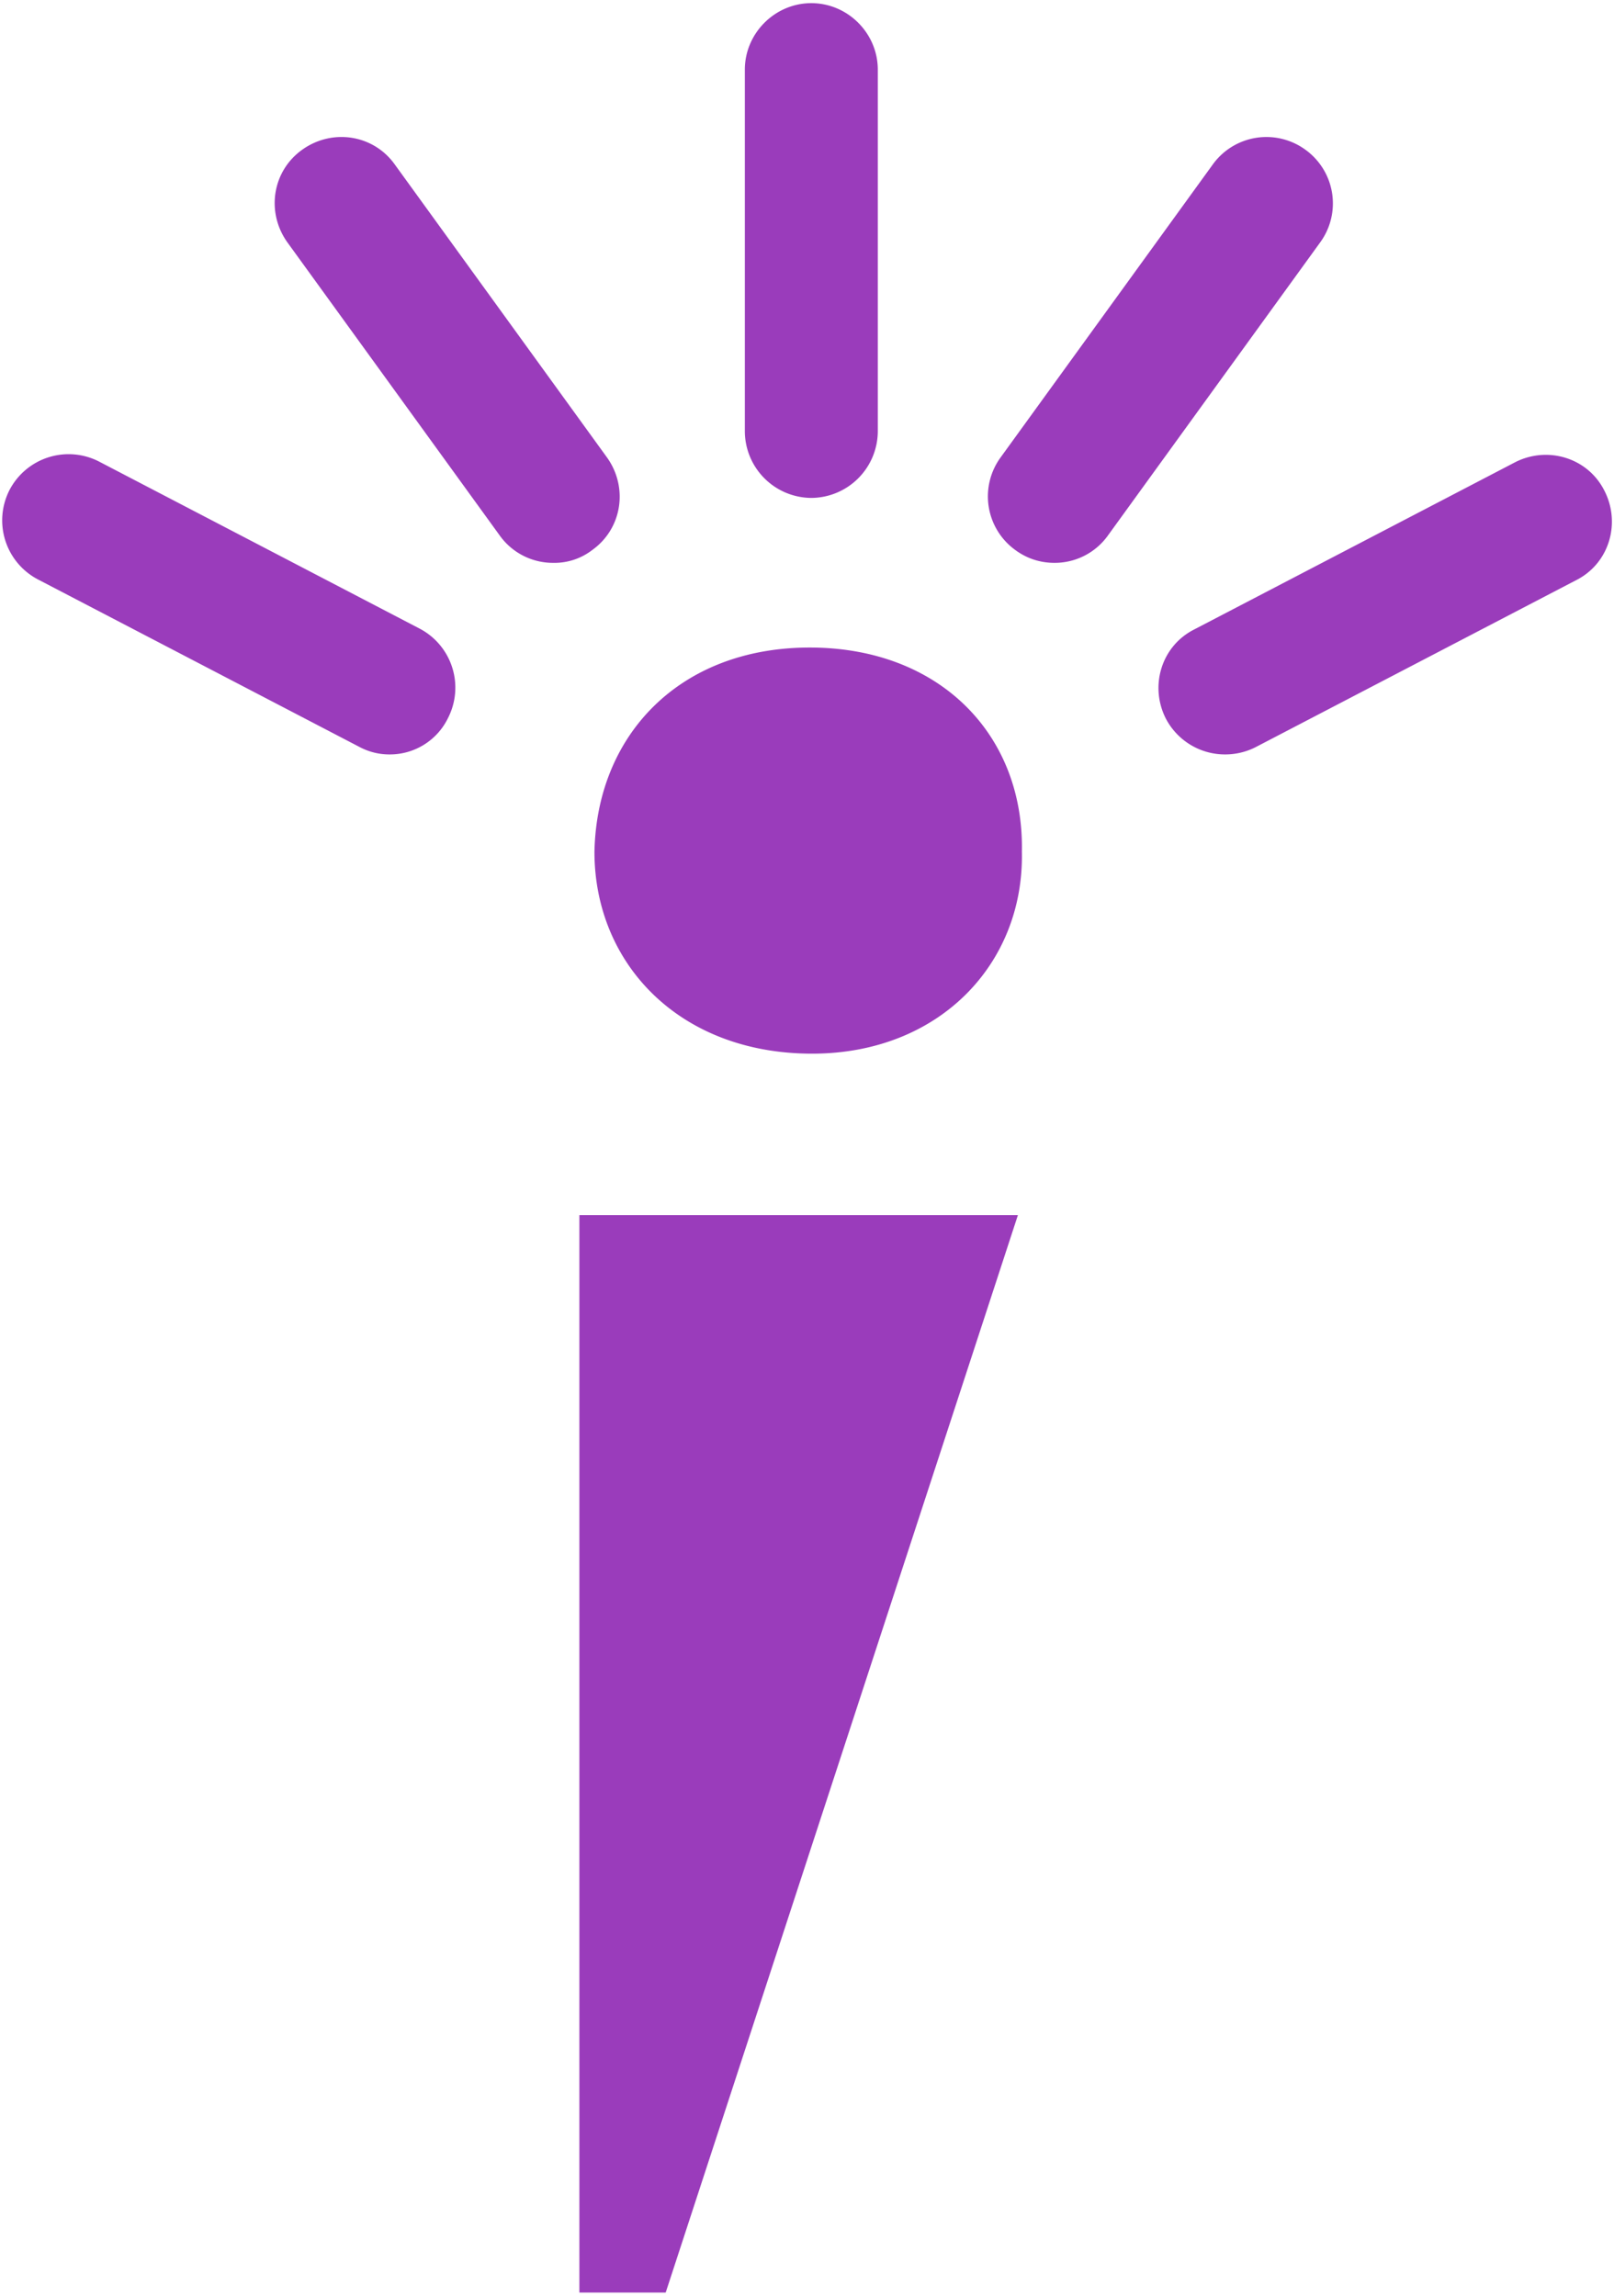 <svg width="45" height="64" xmlns="http://www.w3.org/2000/svg"><g fill="#9A3CBB" fill-rule="nonzero"><path d="M16.154 33.876v30.036h2.406l9.82-30.036M16.574 23.746c0 3.112 2.361 5.628 6.069 5.628 3.553 0 5.914-2.516 5.848-5.628.066-3.266-2.295-5.694-5.914-5.694-3.62 0-5.937 2.428-6.003 5.694zM22.62 13.881a1.865 1.865 0 01-1.853-1.853V1.942c0-1.015.839-1.854 1.854-1.854 1.015 0 1.853.839 1.853 1.854v10.086a1.865 1.865 0 01-1.853 1.853zM29.396 15.691c-.375 0-.75-.11-1.082-.353a1.844 1.844 0 01-.419-2.582L33.81 4.59a1.844 1.844 0 012.582-.419 1.844 1.844 0 01.419 2.582l-5.914 8.166a1.822 1.822 0 01-1.501.772zM34.163 21.032a1.861 1.861 0 01-1.655-.993c-.464-.905-.133-2.03.794-2.494l8.938-4.657c.905-.463 2.03-.132 2.494.795.463.905.132 2.03-.795 2.494l-8.938 4.656a1.873 1.873 0 01-.838.199zM15.426 15.691a1.822 1.822 0 01-1.5-.772L8.01 6.753c-.596-.839-.42-1.986.42-2.582.838-.596 1.986-.42 2.581.42l5.915 8.165c.596.838.42 1.986-.42 2.582a1.72 1.72 0 01-1.08.353zM10.858 21.032c-.287 0-.574-.066-.86-.221l-8.939-4.657a1.858 1.858 0 01-.794-2.493 1.858 1.858 0 012.494-.795l8.938 4.657a1.858 1.858 0 01.794 2.494 1.8 1.8 0 01-1.633 1.015z"/></g></svg>